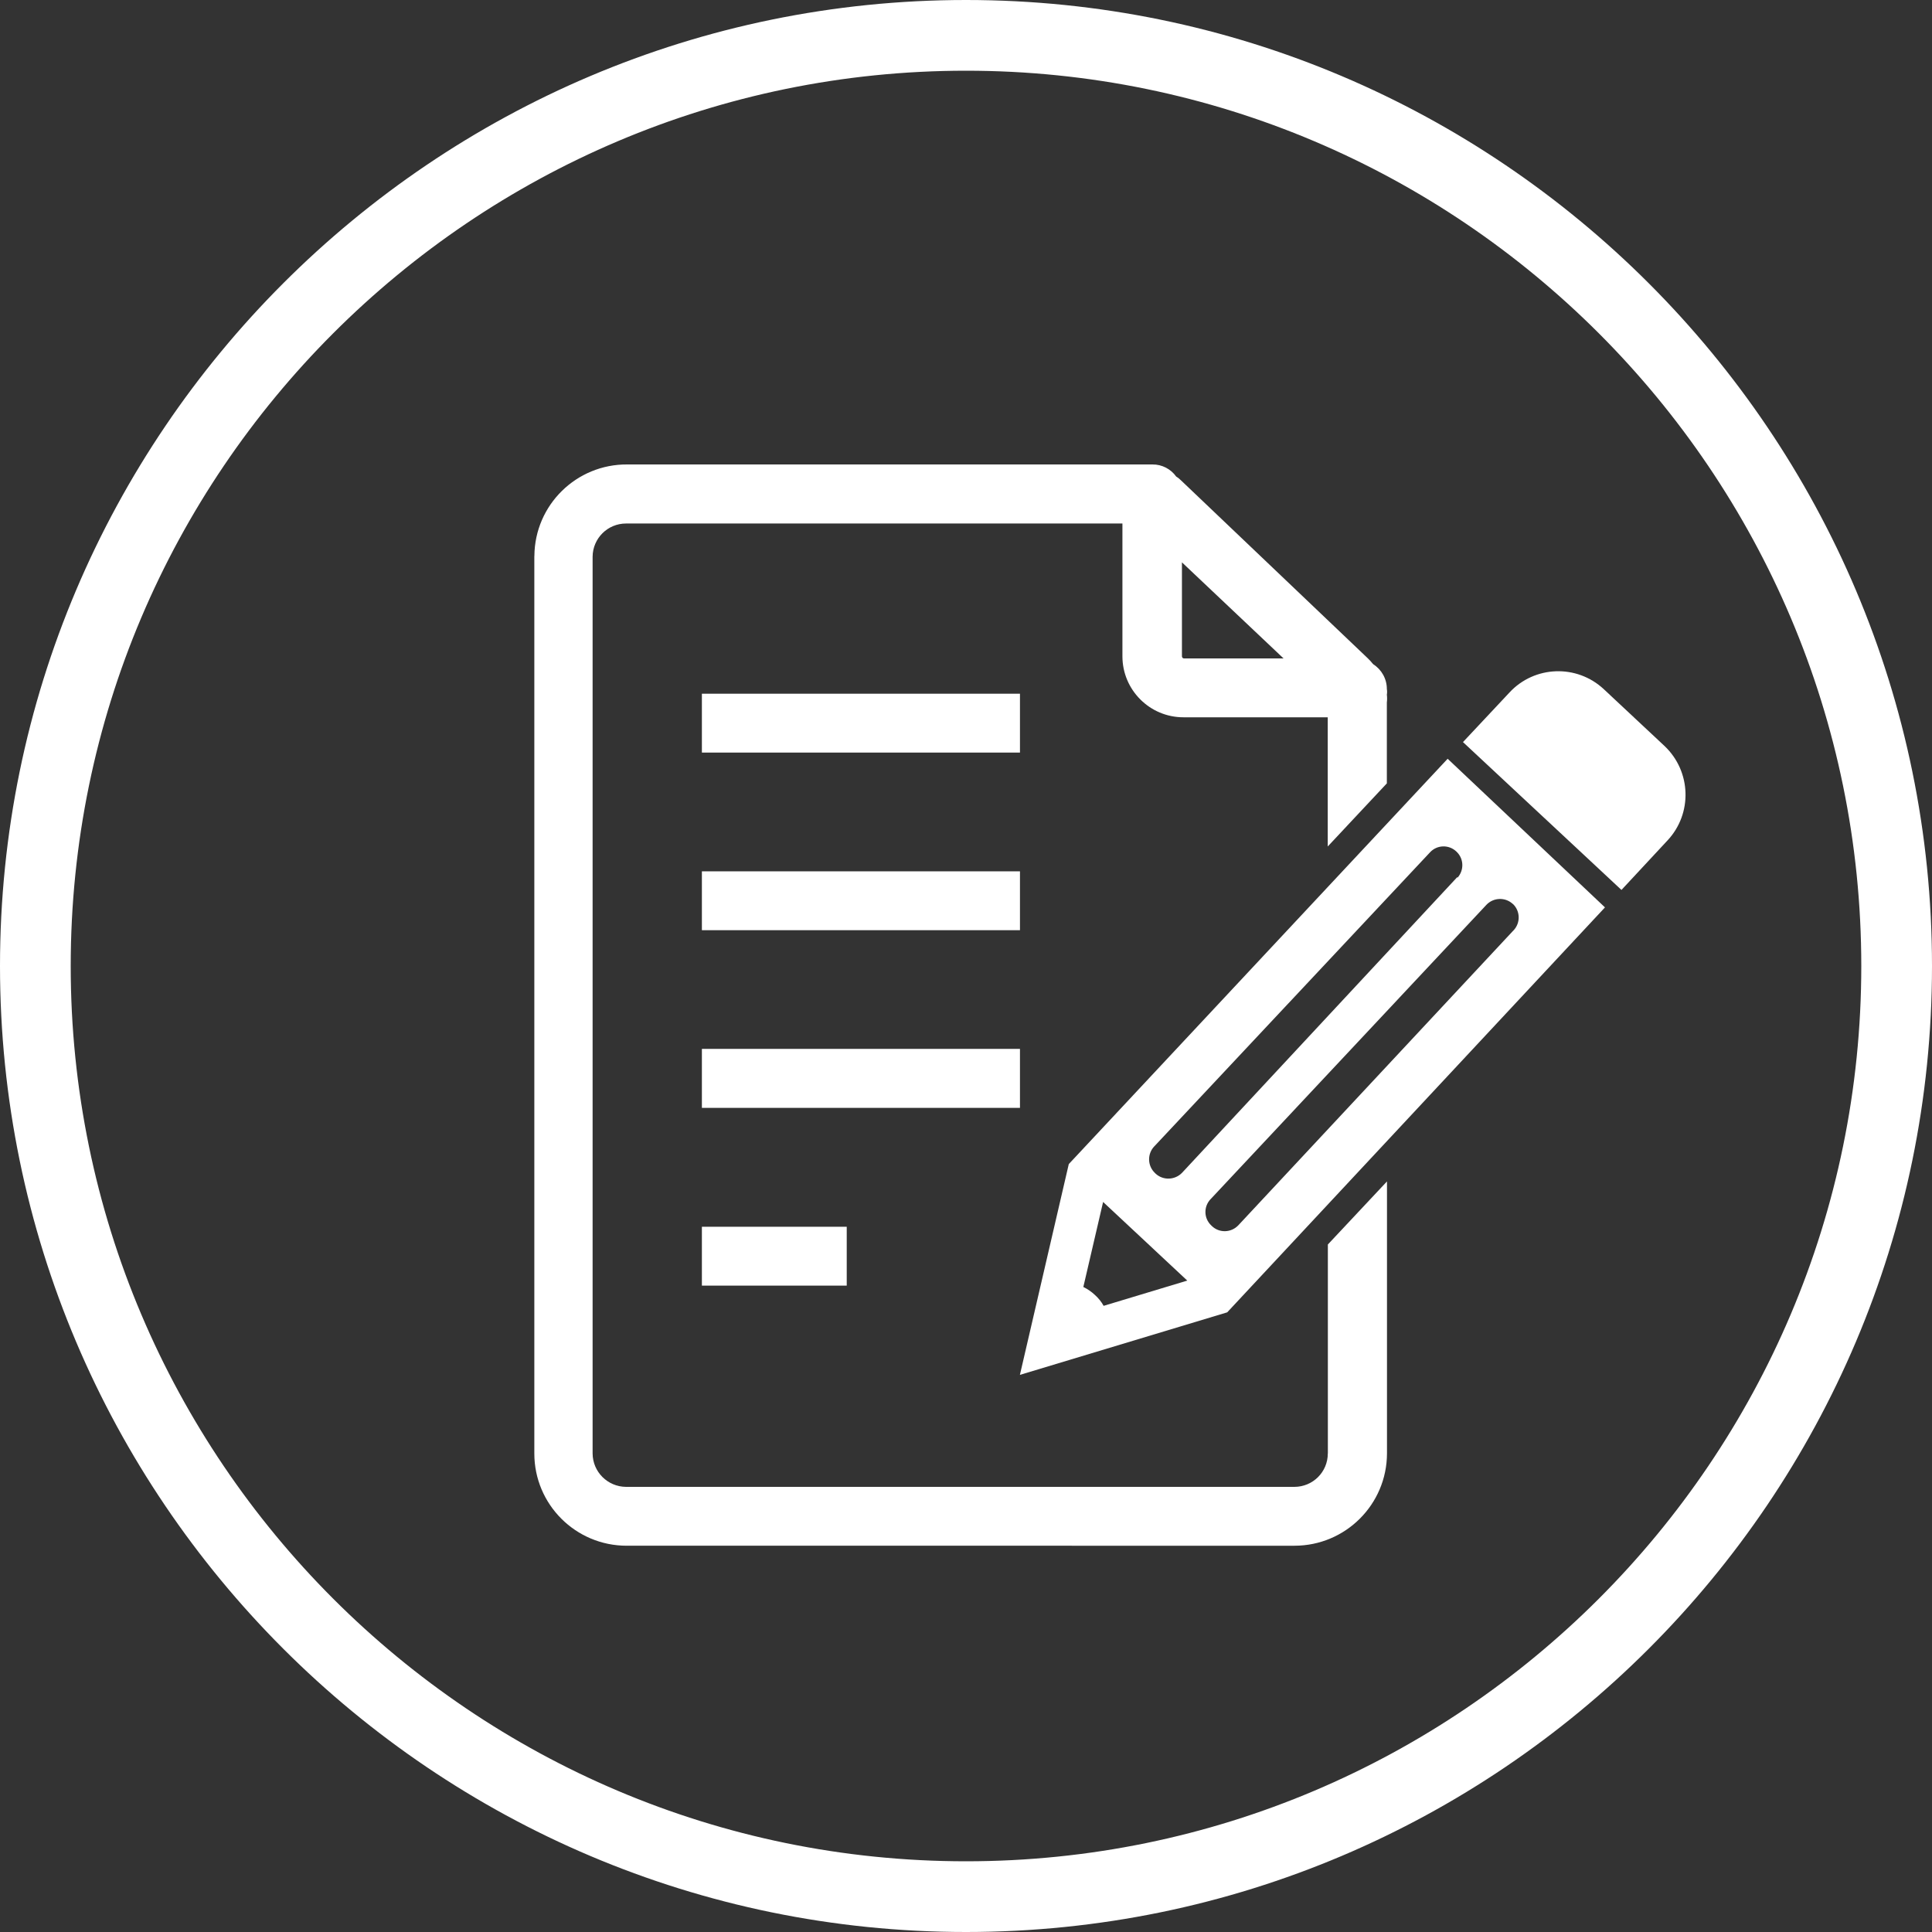 <?xml version="1.0" encoding="utf-8"?>
<!-- Generator: Adobe Illustrator 16.0.0, SVG Export Plug-In . SVG Version: 6.00 Build 0)  -->
<!DOCTYPE svg PUBLIC "-//W3C//DTD SVG 1.1//EN" "http://www.w3.org/Graphics/SVG/1.1/DTD/svg11.dtd">
<svg version="1.1" id="圖層_1" xmlns="http://www.w3.org/2000/svg" xmlns:xlink="http://www.w3.org/1999/xlink" x="0px" y="0px"
	 width="30px" height="30px" viewBox="0 0 30 30" enable-background="new 0 0 30 30" xml:space="preserve">
<rect x="0" y="0" width="30" height="30" fill="#333333" stroke="none"/>
<path fill="#FFFFFF" d="M15,30C6.729,30,0,23.271,0,15C0,6.729,6.729,0,15,0c8.271,0,15,6.729,15,15C30,23.271,23.271,30,15,30z
	 M15,1.098C7.335,1.098,1.098,7.335,1.098,15c0,7.666,6.237,13.902,13.902,13.902c7.666,0,13.902-6.236,13.902-13.902
	C28.902,7.335,22.666,1.098,15,1.098z"/>
<g>
	<path fill="#FFFFFF" d="M20.618,22.57c0,0.287-0.232,0.518-0.52,0.518l0,0H9.721c-0.285-0.002-0.517-0.232-0.519-0.518V8.645
		c0.002-0.286,0.234-0.516,0.519-0.516h7.708v2.062c0,0.522,0.424,0.947,0.947,0.947h2.241v2.006l0.918-0.98v-1.256
		c0.005-0.04,0.005-0.081,0-0.121c0.005-0.029,0.005-0.06,0-0.088c0-0.157-0.081-0.302-0.213-0.386
		c-0.025-0.033-0.055-0.063-0.085-0.093l-2.886-2.749C18.325,7.444,18.296,7.42,18.264,7.4c-0.085-0.119-0.222-0.189-0.368-0.188
		h-0.08h-0.113H9.743C8.952,7.205,8.304,7.84,8.298,8.631C8.297,8.636,8.297,8.641,8.297,8.644V22.57
		c0,0.791,0.642,1.432,1.434,1.432H20.1c0.792,0,1.435-0.641,1.437-1.432v-4.225l-0.918,0.979V22.57L20.618,22.57z M18.353,8.732
		l1.578,1.492h-1.549c-0.018-0.002-0.029-0.017-0.029-0.034V8.732L18.353,8.732z"/>
	<path fill="#FFFFFF" d="M25.848,11.585l-0.945-0.884c-0.419-0.39-1.074-0.367-1.463,0.051l-0.723,0.771l2.461,2.296l0.717-0.771
		C26.283,12.631,26.262,11.979,25.848,11.585z"/>
	<path fill="#FFFFFF" d="M16.596,18.076l-0.759,3.273l3.219-0.971l5.866-6.288l-2.443-2.308L16.596,18.076z M17.137,20.277
		c-0.035-0.064-0.08-0.119-0.134-0.168c-0.054-0.051-0.114-0.092-0.181-0.125l0.307-1.32l1.307,1.221L17.137,20.277z M23.493,14.037
		c0.115,0.11,0.119,0.293,0.01,0.409c-0.004,0.004-0.007,0.008-0.01,0.01l-4.266,4.572c-0.111,0.115-0.293,0.121-0.409,0.01
		c-0.003-0.002-0.007-0.006-0.01-0.01c-0.116-0.109-0.121-0.291-0.01-0.408c0.003-0.004,0.007-0.006,0.01-0.01l4.273-4.56
		c0.109-0.115,0.292-0.122,0.409-0.014C23.491,14.036,23.492,14.037,23.493,14.037z M22.63,13.618l-4.277,4.595
		c-0.111,0.113-0.294,0.119-0.41,0.01c-0.003-0.004-0.007-0.008-0.01-0.01c-0.116-0.111-0.12-0.295-0.01-0.412
		c0.004-0.002,0.006-0.006,0.01-0.01l4.274-4.558c0.109-0.116,0.292-0.121,0.408-0.01c0.004,0.003,0.008,0.007,0.01,0.01
		c0.108,0.11,0.109,0.285,0.005,0.398V13.618L22.63,13.618z"/>
	<rect x="10.899" y="10.772" fill="#FFFFFF" width="4.939" height="0.914"/>
	<rect x="10.899" y="13.53" fill="#FFFFFF" width="4.939" height="0.914"/>
	<rect x="10.899" y="16.287" fill="#FFFFFF" width="4.939" height="0.916"/>
	<rect x="10.899" y="19.049" fill="#FFFFFF" width="2.249" height="0.914"/>
</g>
</svg>
